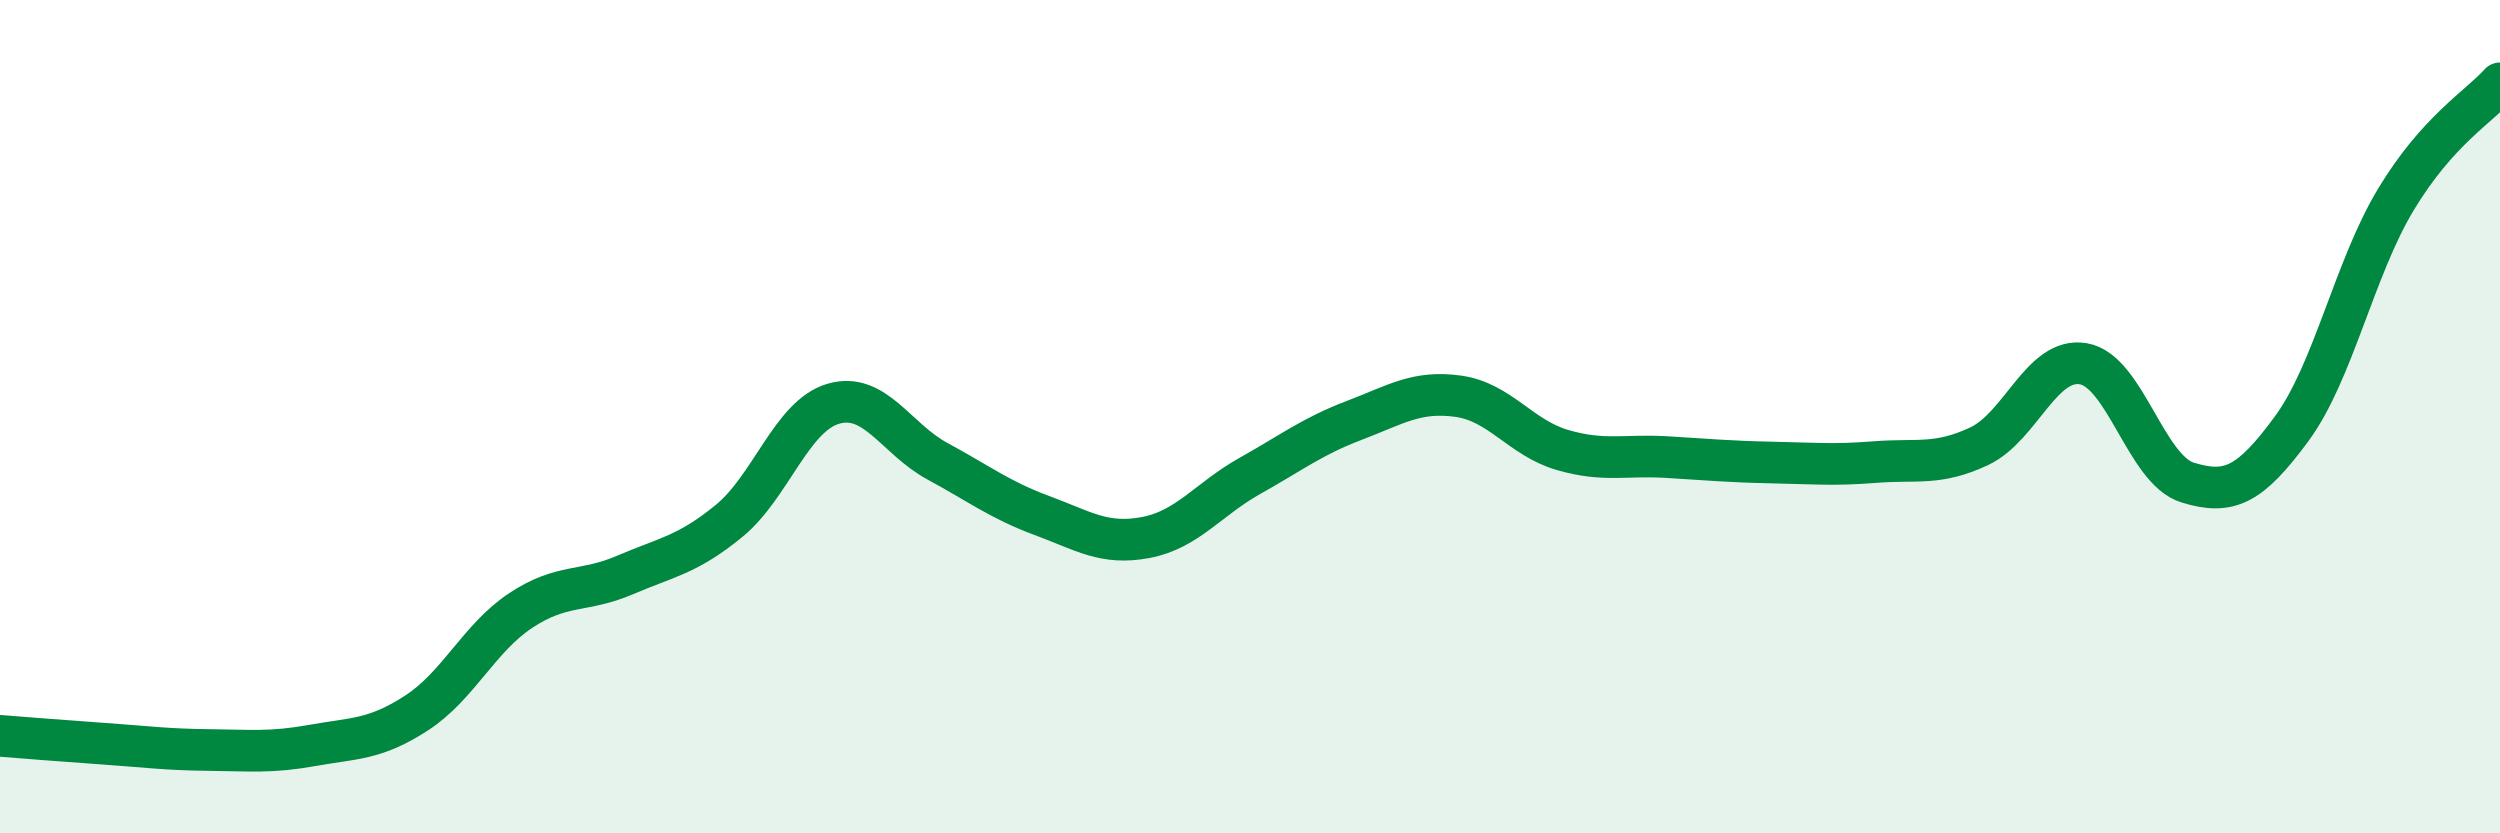 
    <svg width="60" height="20" viewBox="0 0 60 20" xmlns="http://www.w3.org/2000/svg">
      <path
        d="M 0,17.66 C 0.5,17.7 1.5,17.78 2.5,17.85 C 3.5,17.92 4,17.99 5,18 C 6,18.01 6.5,18.07 7.5,17.89 C 8.5,17.71 9,17.76 10,17.11 C 11,16.46 11.5,15.31 12.5,14.65 C 13.5,13.99 14,14.23 15,13.8 C 16,13.37 16.5,13.32 17.5,12.5 C 18.5,11.68 19,9.98 20,9.69 C 21,9.4 21.5,10.53 22.5,11.07 C 23.5,11.61 24,12 25,12.37 C 26,12.74 26.5,13.09 27.5,12.9 C 28.5,12.71 29,11.98 30,11.42 C 31,10.86 31.5,10.47 32.5,10.09 C 33.5,9.71 34,9.37 35,9.51 C 36,9.65 36.5,10.51 37.5,10.8 C 38.5,11.09 39,10.91 40,10.97 C 41,11.03 41.5,11.08 42.5,11.1 C 43.5,11.12 44,11.17 45,11.09 C 46,11.01 46.5,11.18 47.5,10.71 C 48.5,10.24 49,8.56 50,8.73 C 51,8.9 51.5,11.27 52.5,11.58 C 53.5,11.89 54,11.65 55,10.29 C 56,8.93 56.5,6.45 57.5,4.79 C 58.5,3.13 59.5,2.56 60,2L60 20L0 20Z"
        fill="#008740"
        opacity="0.1"
        stroke-linecap="round"
        stroke-linejoin="round"
      />
      <path
        d="M 0,17.66 C 0.5,17.7 1.5,17.78 2.5,17.85 C 3.5,17.92 4,17.99 5,18 C 6,18.01 6.5,18.07 7.5,17.89 C 8.5,17.71 9,17.76 10,17.11 C 11,16.46 11.5,15.31 12.5,14.65 C 13.5,13.99 14,14.23 15,13.8 C 16,13.37 16.5,13.32 17.5,12.5 C 18.5,11.68 19,9.98 20,9.69 C 21,9.4 21.5,10.53 22.5,11.07 C 23.5,11.61 24,12 25,12.37 C 26,12.74 26.5,13.09 27.5,12.9 C 28.5,12.71 29,11.98 30,11.42 C 31,10.86 31.5,10.47 32.5,10.09 C 33.5,9.71 34,9.37 35,9.51 C 36,9.65 36.5,10.51 37.5,10.8 C 38.5,11.09 39,10.91 40,10.97 C 41,11.03 41.5,11.08 42.5,11.1 C 43.5,11.12 44,11.17 45,11.09 C 46,11.01 46.5,11.18 47.5,10.71 C 48.5,10.24 49,8.56 50,8.73 C 51,8.9 51.5,11.27 52.5,11.58 C 53.5,11.89 54,11.65 55,10.29 C 56,8.93 56.5,6.45 57.5,4.79 C 58.5,3.13 59.5,2.56 60,2"
        stroke="#008740"
        stroke-width="1"
        fill="none"
        stroke-linecap="round"
        stroke-linejoin="round"
      />
    </svg>
  
